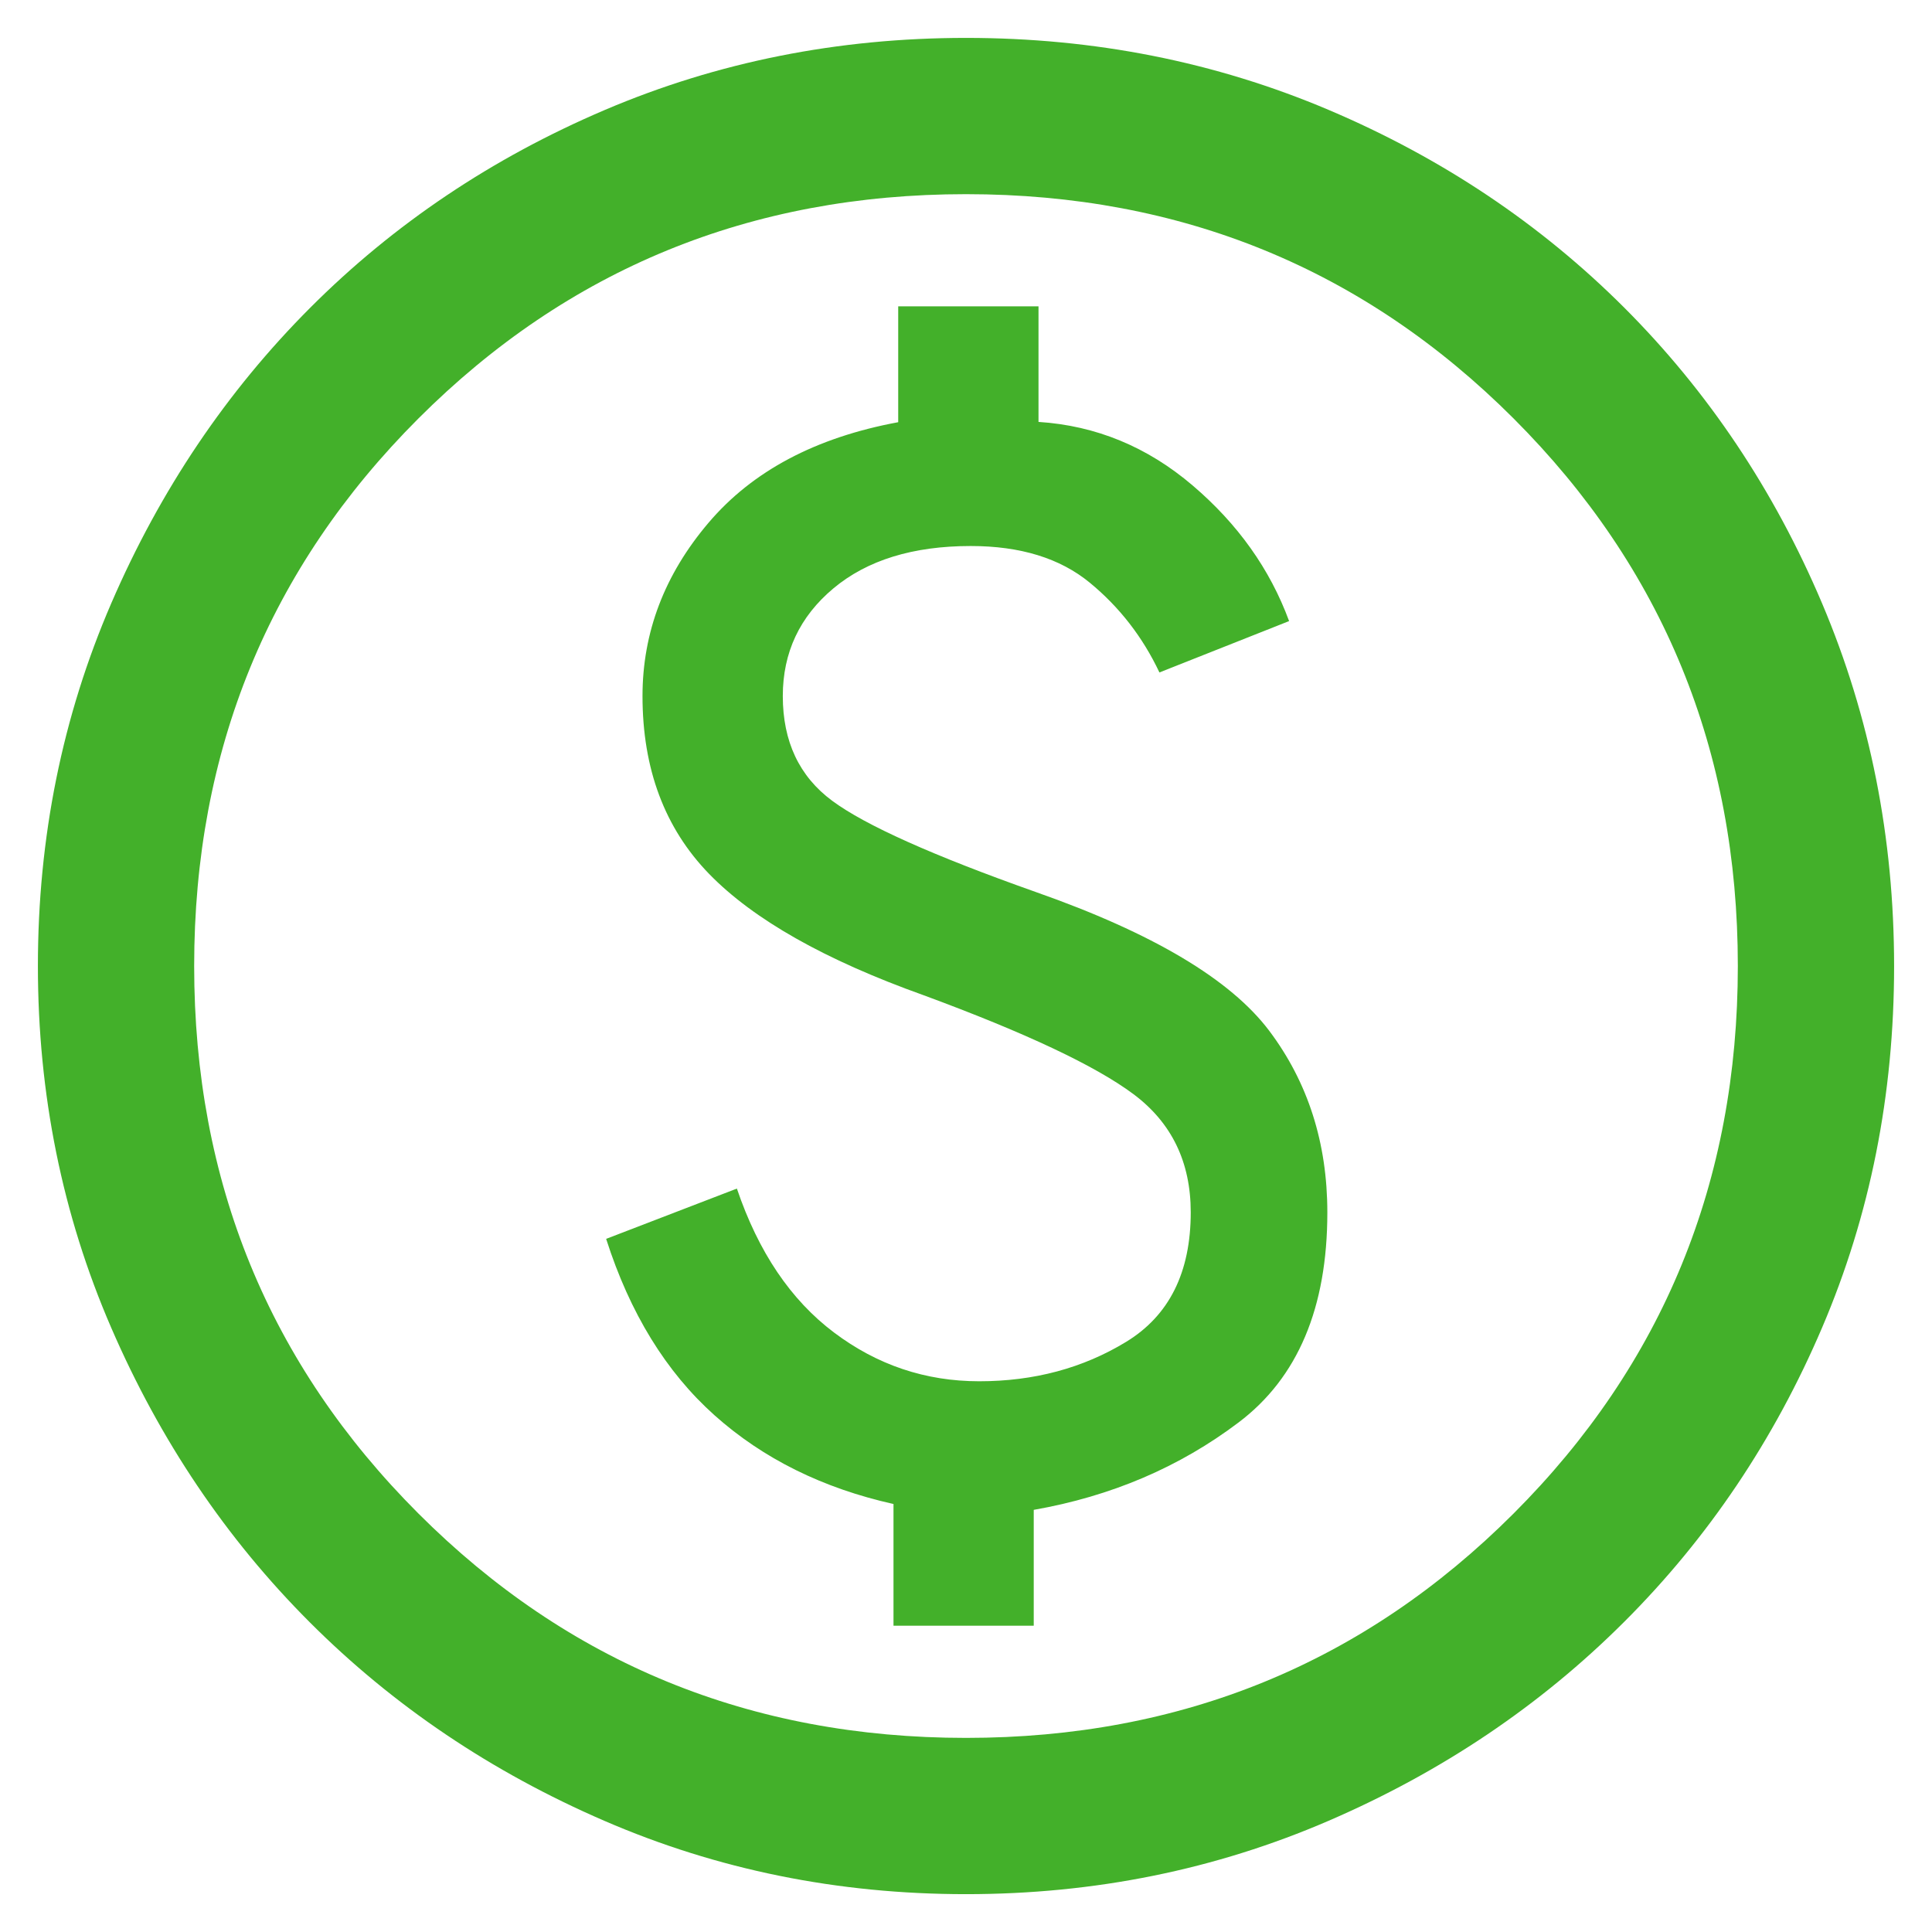 <svg width="34" height="34" viewBox="0 0 34 34" fill="none" xmlns="http://www.w3.org/2000/svg">
<path d="M15.724 28.61H18.192V26.571C19.555 26.332 20.757 25.819 21.798 25.032C22.839 24.246 23.359 23.014 23.359 21.337C23.359 20.113 23.018 19.047 22.337 18.141C21.655 17.235 20.286 16.421 18.231 15.699C16.421 15.058 15.226 14.523 14.646 14.093C14.066 13.664 13.776 13.049 13.776 12.25C13.776 11.483 14.073 10.851 14.667 10.354C15.261 9.858 16.066 9.609 17.083 9.609C17.957 9.609 18.655 9.824 19.178 10.254C19.7 10.683 20.109 11.21 20.404 11.834L22.686 10.93C22.35 10.017 21.784 9.221 20.987 8.542C20.19 7.863 19.286 7.49 18.276 7.425V5.391H15.807V7.43C14.355 7.699 13.242 8.289 12.468 9.201C11.694 10.112 11.307 11.129 11.307 12.25C11.307 13.532 11.698 14.575 12.479 15.379C13.26 16.182 14.517 16.893 16.25 17.513C18.043 18.174 19.275 18.754 19.947 19.255C20.619 19.757 20.955 20.45 20.955 21.334C20.955 22.392 20.576 23.153 19.817 23.615C19.059 24.077 18.197 24.308 17.232 24.308C16.288 24.308 15.436 24.022 14.676 23.449C13.915 22.876 13.346 22.032 12.968 20.917L10.667 21.802C11.085 23.109 11.722 24.145 12.575 24.907C13.429 25.67 14.479 26.19 15.724 26.468V28.61ZM17 33.334C14.745 33.334 12.624 32.904 10.637 32.044C8.65 31.185 6.921 30.02 5.451 28.549C3.981 27.079 2.816 25.35 1.956 23.363C1.096 21.376 0.667 19.255 0.667 17C0.667 14.738 1.097 12.611 1.958 10.617C2.819 8.624 3.987 6.89 5.46 5.415C6.933 3.94 8.662 2.78 10.646 1.934C12.63 1.089 14.748 0.667 17 0.667C19.262 0.667 21.389 1.089 23.382 1.934C25.375 2.78 27.109 3.94 28.585 5.415C30.06 6.891 31.221 8.625 32.066 10.619C32.911 12.613 33.333 14.741 33.333 17.004C33.333 19.266 32.911 21.387 32.066 23.364C31.221 25.342 30.06 27.067 28.585 28.54C27.11 30.014 25.376 31.181 23.383 32.042C21.39 32.903 19.262 33.334 17 33.334ZM17 30.584C20.792 30.584 24.004 29.268 26.636 26.636C29.267 24.004 30.583 20.792 30.583 17C30.583 13.208 29.267 9.996 26.636 7.364C24.004 4.733 20.792 3.417 17 3.417C13.208 3.417 9.996 4.733 7.364 7.364C4.732 9.996 3.417 13.208 3.417 17C3.417 20.792 4.732 24.004 7.364 26.636C9.996 29.268 13.208 30.584 17 30.584Z" fill="#43B02A"/>
</svg>
